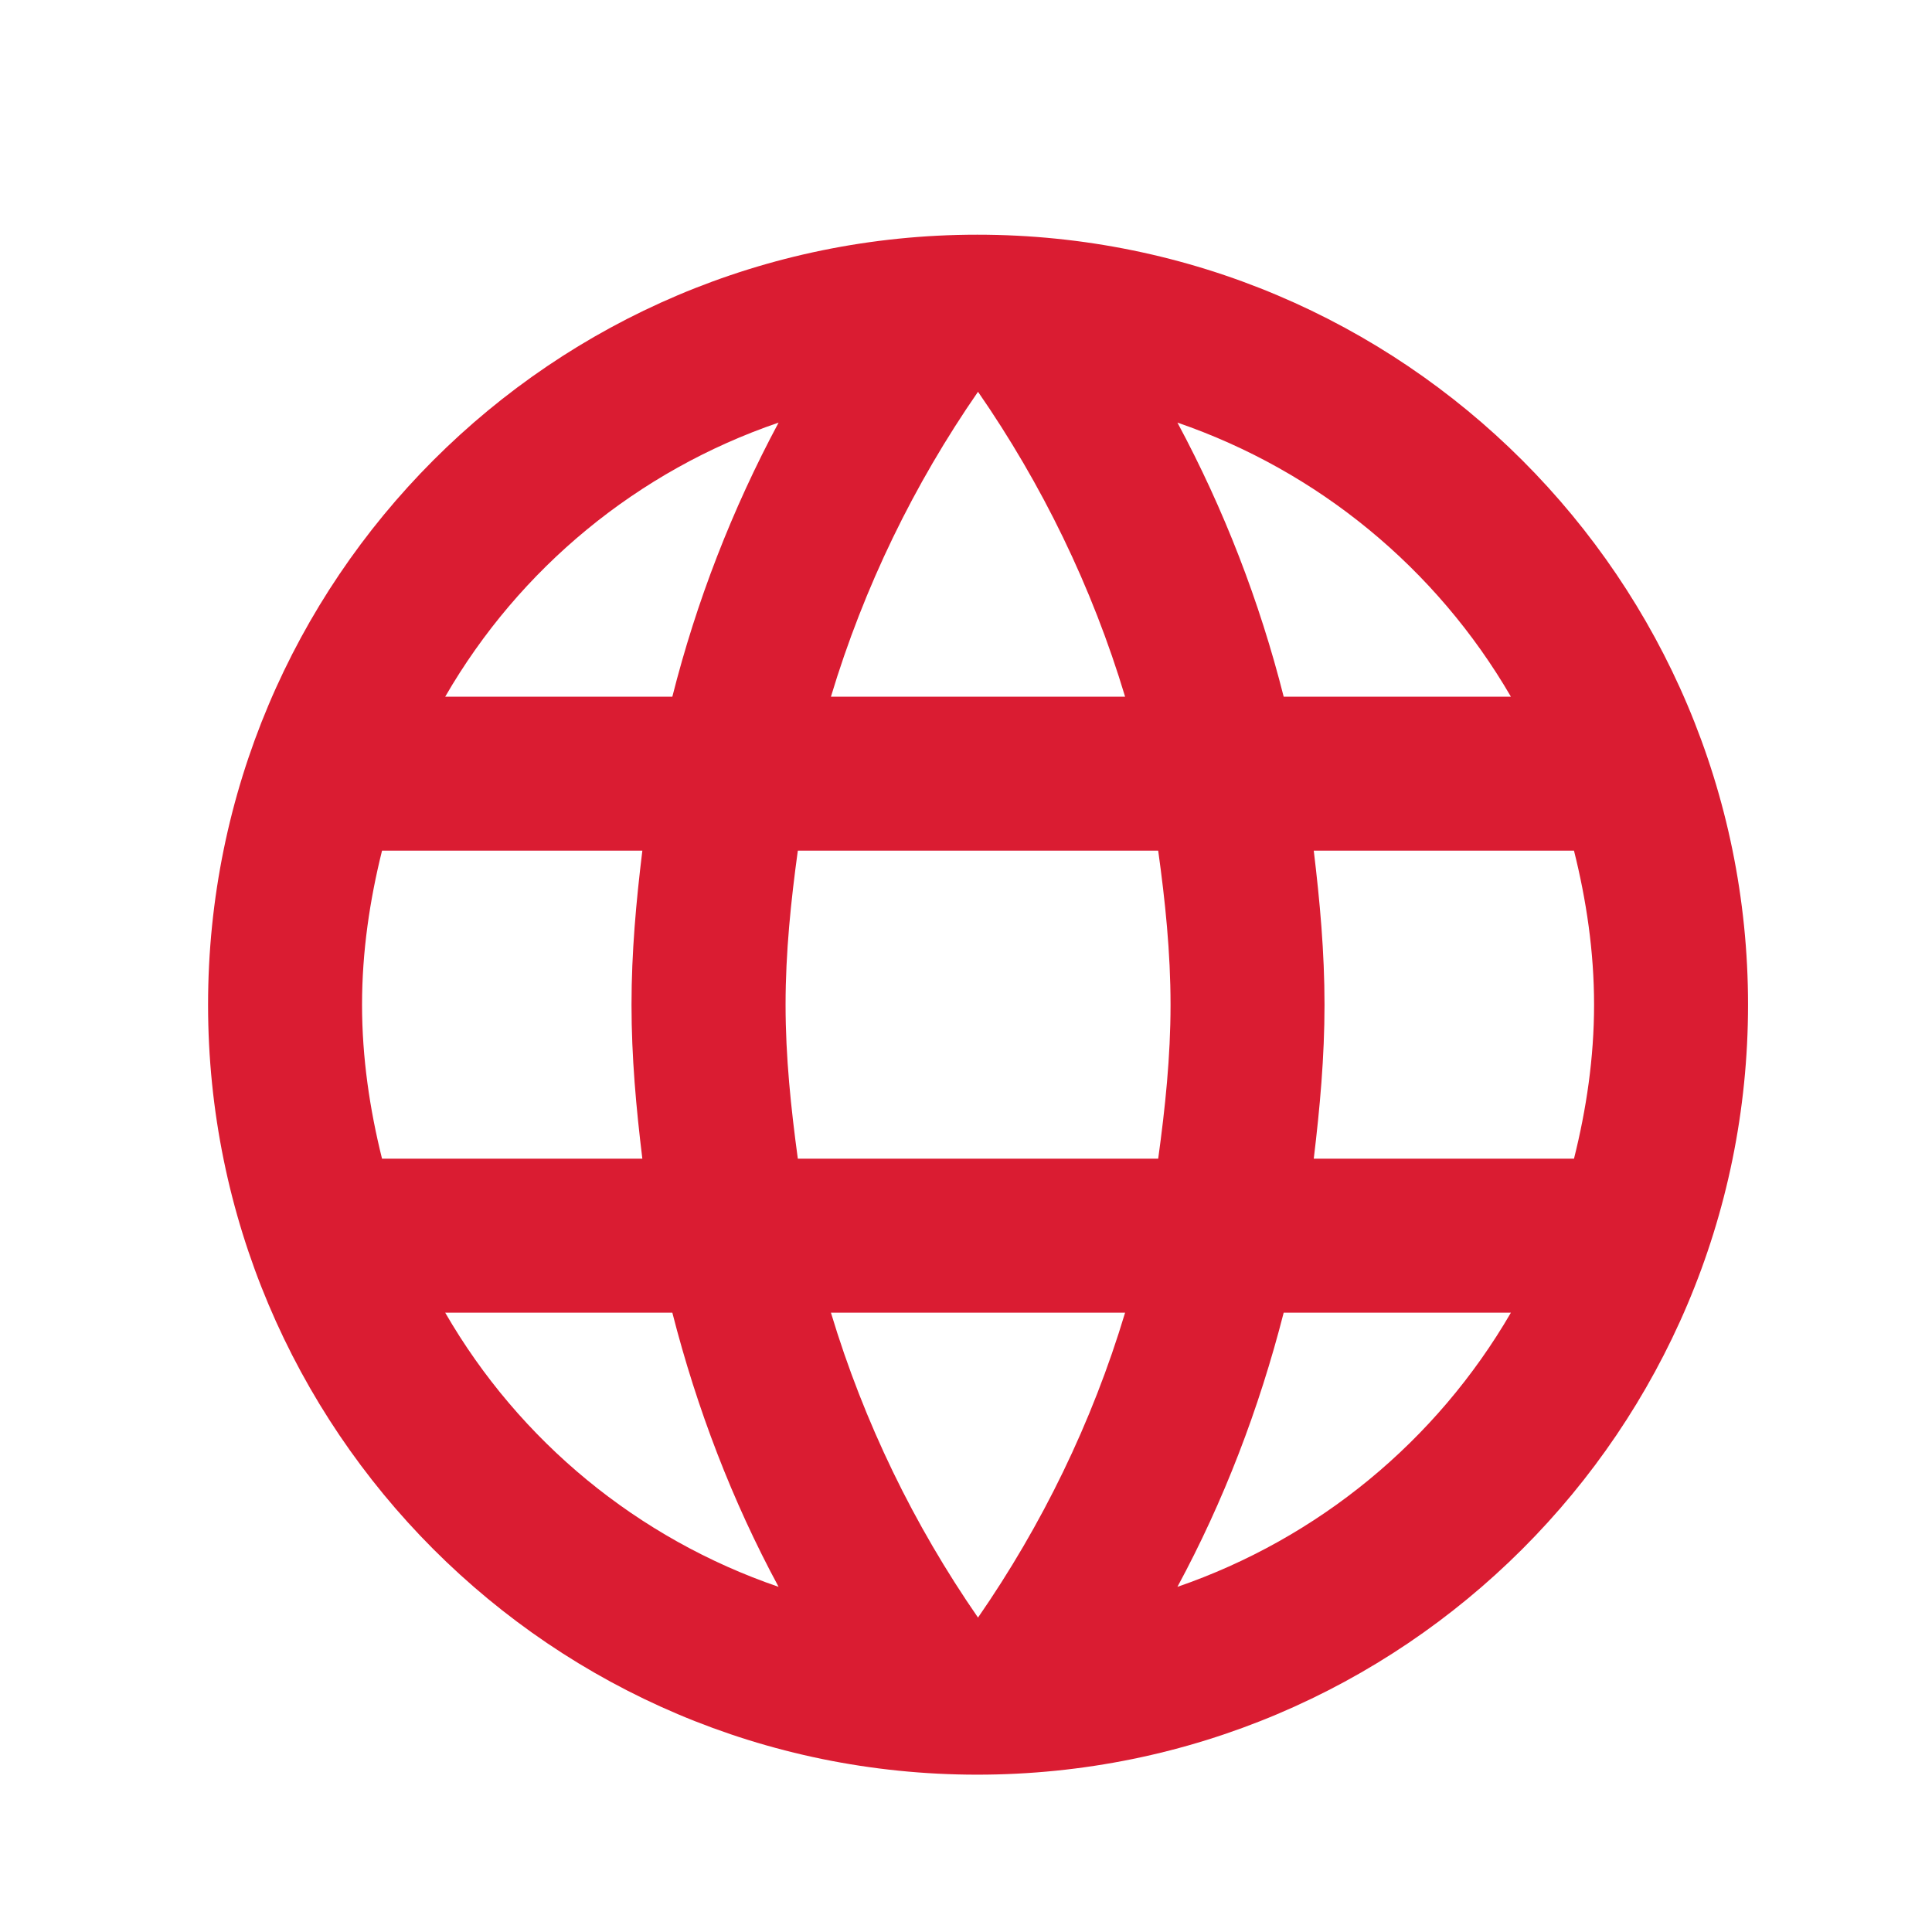 <svg width="23" height="23" viewBox="0 0 23 23" fill="none" xmlns="http://www.w3.org/2000/svg">
<path d="M11.634 2.794C6.574 2.794 2.477 6.901 2.477 11.961C2.477 17.021 6.574 21.127 11.634 21.127C16.703 21.127 20.81 17.021 20.81 11.961C20.81 6.901 16.703 2.794 11.634 2.794ZM17.987 8.294H15.282C14.995 7.159 14.571 6.063 14.017 5.031C15.69 5.606 17.099 6.765 17.987 8.294ZM11.643 4.664C12.404 5.764 13 6.983 13.394 8.294H9.892C10.287 6.983 10.882 5.764 11.643 4.664ZM4.548 13.794C4.402 13.207 4.31 12.593 4.31 11.961C4.31 11.328 4.402 10.714 4.548 10.127H7.647C7.573 10.732 7.518 11.337 7.518 11.961C7.518 12.584 7.573 13.189 7.647 13.794H4.548ZM5.3 15.627H8.004C8.297 16.773 8.719 17.873 9.269 18.891C7.595 18.318 6.185 17.159 5.3 15.627ZM8.004 8.294H5.3C6.185 6.762 7.595 5.603 9.269 5.031C8.716 6.063 8.291 7.159 8.004 8.294ZM11.643 19.257C10.882 18.157 10.287 16.938 9.892 15.627H13.394C13 16.938 12.404 18.157 11.643 19.257ZM13.788 13.794H9.498C9.416 13.189 9.352 12.584 9.352 11.961C9.352 11.337 9.416 10.723 9.498 10.127H13.788C13.871 10.723 13.935 11.337 13.935 11.961C13.935 12.584 13.871 13.189 13.788 13.794ZM14.017 18.891C14.567 17.873 14.989 16.773 15.282 15.627H17.987C17.099 17.157 15.69 18.315 14.017 18.891ZM15.64 13.794C15.713 13.189 15.768 12.584 15.768 11.961C15.768 11.337 15.713 10.732 15.64 10.127H18.738C18.885 10.714 18.977 11.328 18.977 11.961C18.977 12.593 18.885 13.207 18.738 13.794H15.64Z" fill="#DA1C32"/>
</svg>
